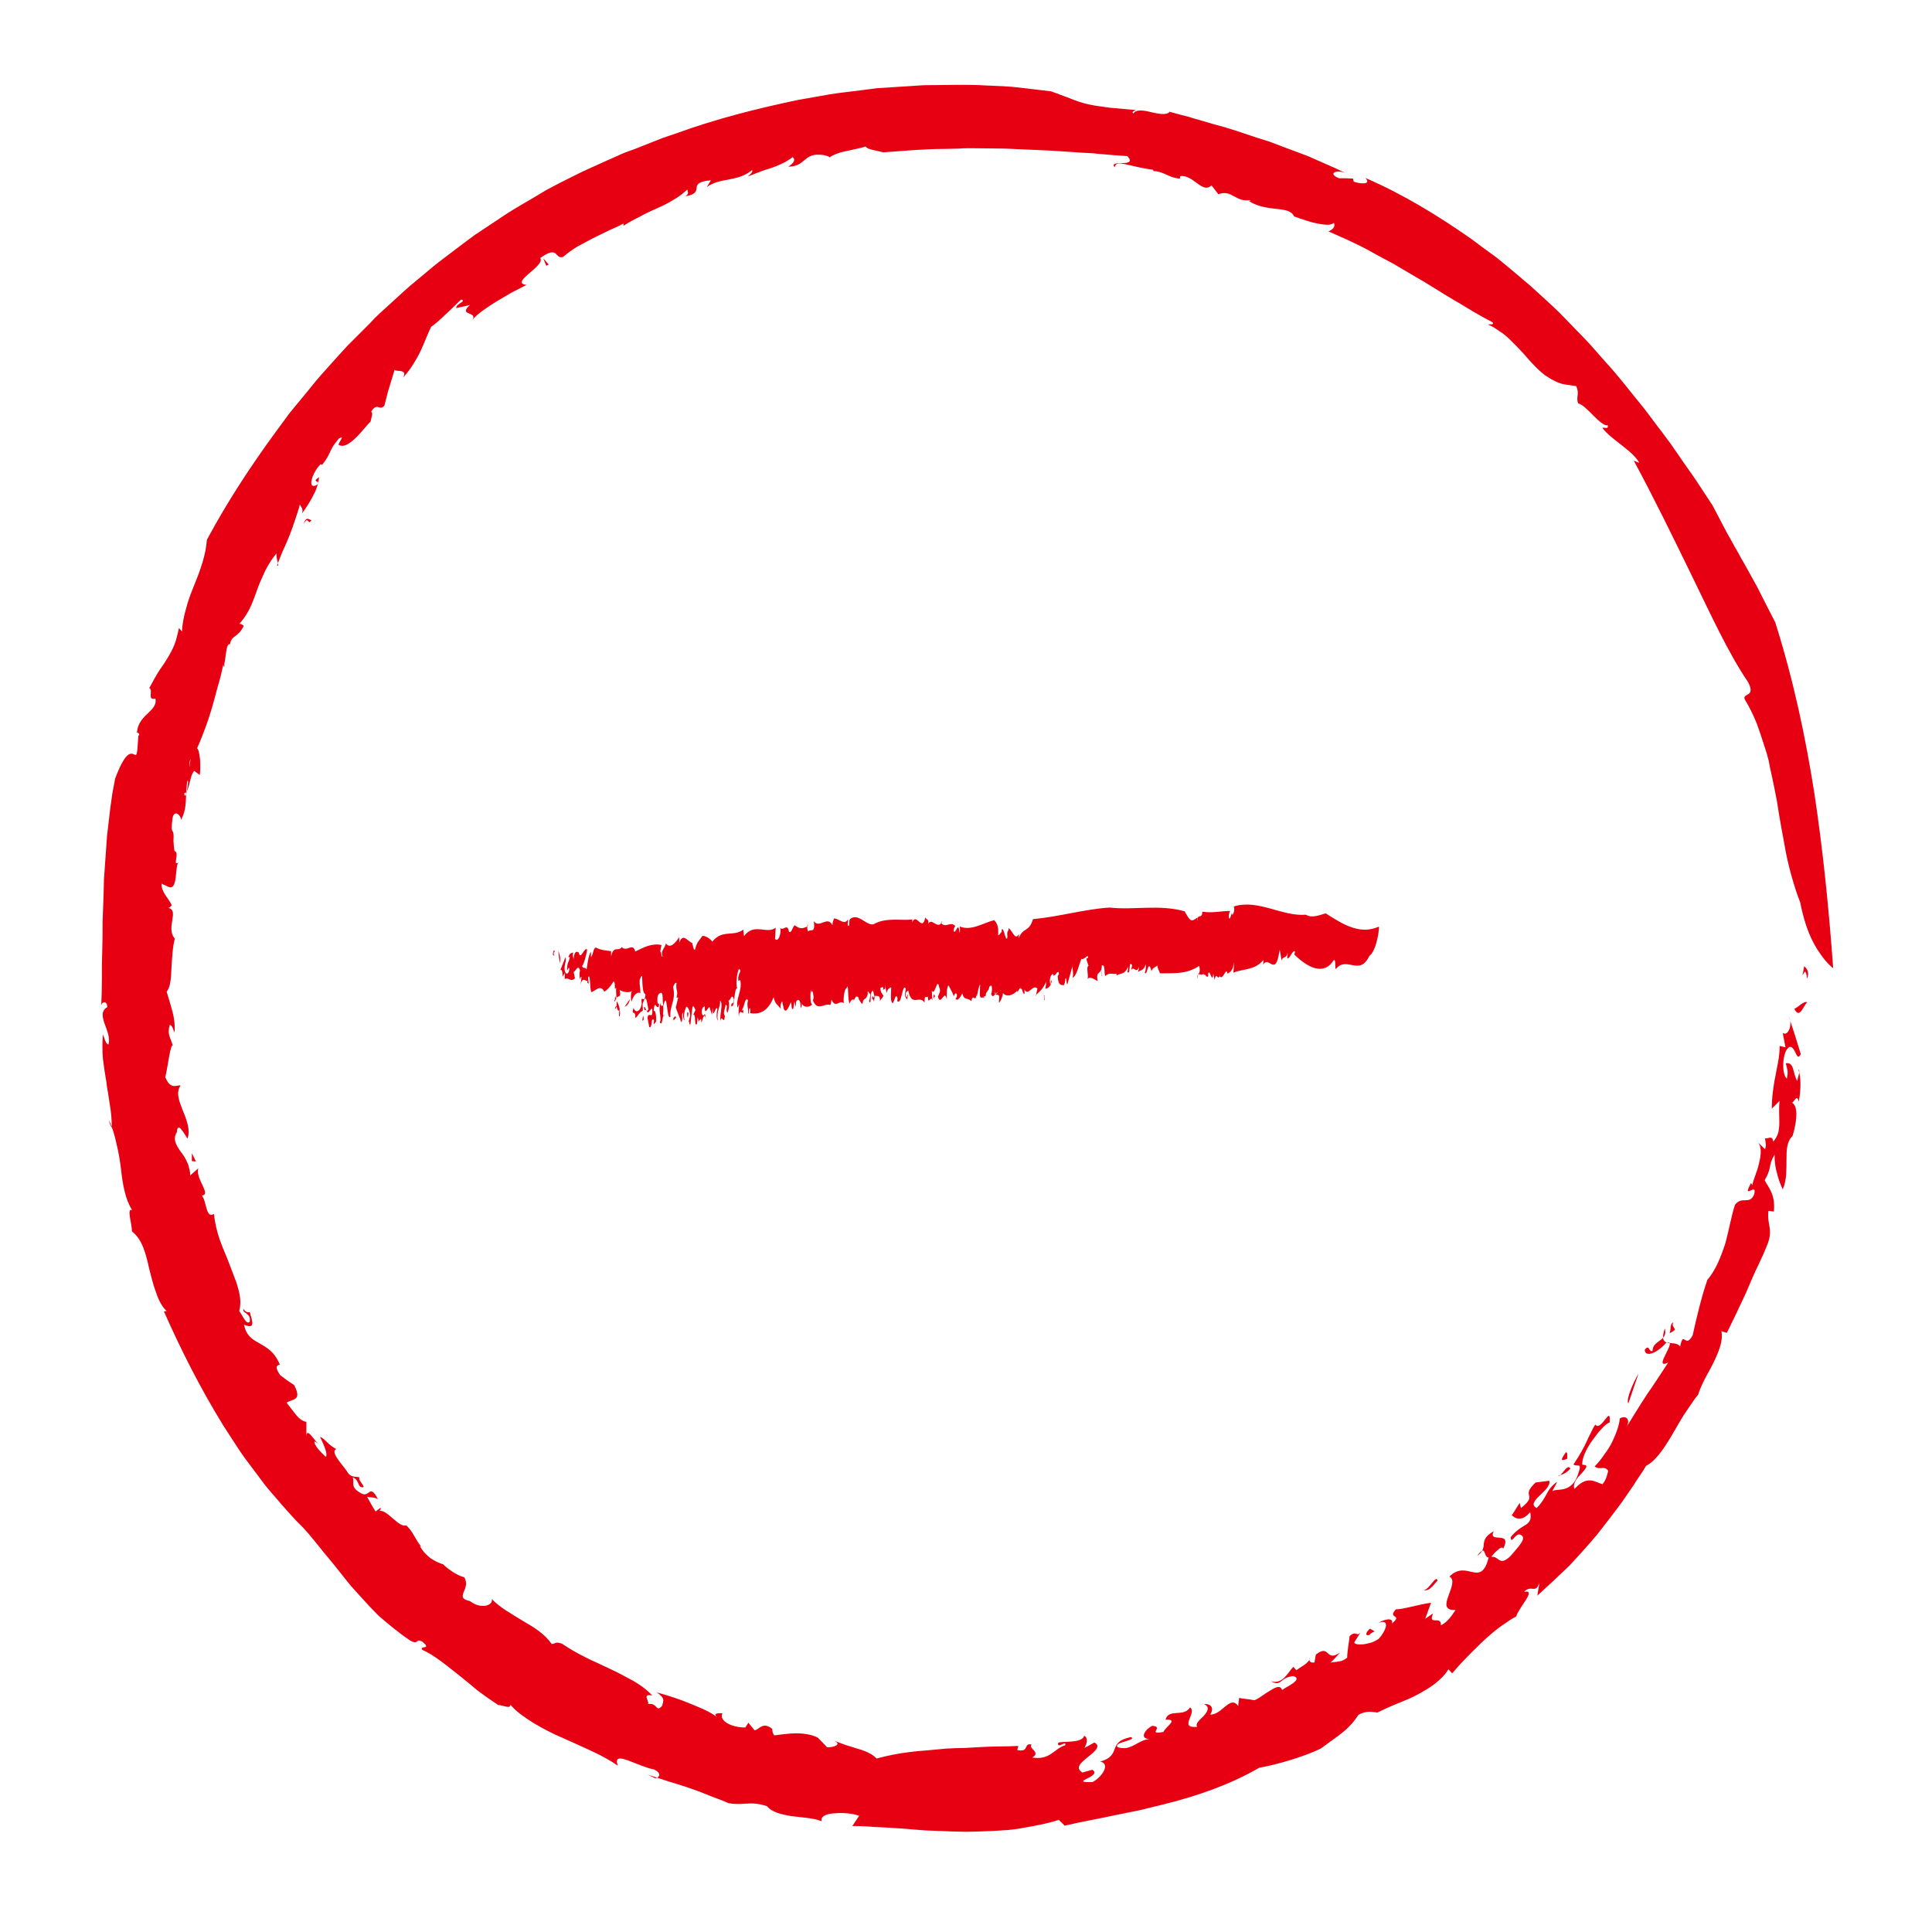 <?xml version="1.0" encoding="UTF-8"?>
<!-- Generator: Adobe Illustrator 28.3.0, SVG Export Plug-In . SVG Version: 6.00 Build 0)  -->
<svg xmlns="http://www.w3.org/2000/svg" xmlns:xlink="http://www.w3.org/1999/xlink" version="1.1" id="Logo_blanc" x="0px" y="0px" viewBox="0 0 566.9 566.9" style="enable-background:new 0 0 566.9 566.9;" xml:space="preserve">
<style type="text/css">
	.st0{fill:#E60012;}
</style>
<g>
	<g>
		<g>
			<g>
				<g>
					<path class="st0" d="M530.2,287.2c-0.4-5.7-2.1,3-0.8-3.7C530.3,284.3,531,285.4,530.2,287.2z"></path>
					<path class="st0" d="M528.2,264.7c-0.9-2.2-1.6-4.5-2.3-6.9c-0.7-2.4-1.3-4.8-1.8-7.3c-0.2-1.2-0.5-2.5-0.7-3.8       c-0.2-1.3-0.5-2.5-0.7-3.8c-0.5-2.6-0.9-5.2-1.3-7.8c-0.5-2.6-1-5.2-1.6-7.9c-0.3-1.3-0.6-2.6-0.8-3.9       c-0.3-1.3-0.7-2.6-1.1-3.8c-0.8-2.5-1.6-5-2.5-7.4c-1-2.4-2.1-4.7-3.4-6.8c-1-2.1,3.4-0.5,0.9-5.2       c-5.6-8.2-10.7-19.3-16.3-30.8c-5.6-11.5-11.5-23.6-17.2-34.1l1.6,0.6c-1.1-2-3.2-3.6-5.2-5.2c-1-0.8-2.1-1.6-3-2.4       c-1-0.8-1.9-1.7-2.6-2.6c0.5-0.4,1.7,0.6,1.6-0.8c-1.1,0.2-2.7-1.3-4.3-2.9c-1.6-1.6-3.2-3.3-4.4-3.5c-0.8-1.9,0.5-2.7-0.6-5.1       l-3.4-0.5c-1.1-0.2-2.1-0.6-3.1-1.1c-1-0.5-1.9-1.1-2.8-1.7c-1.8-1.4-3.4-3.1-5-4.9c-0.4-0.5-0.8-0.9-1.2-1.4       c-0.4-0.4-0.9-0.9-1.3-1.4c-0.9-0.9-1.8-1.8-2.7-2.7c-0.9-0.9-1.9-1.7-3-2.4c-0.5-0.4-1.1-0.7-1.6-1.1       c-0.6-0.3-1.2-0.6-1.8-0.9c0.7-0.1,1.8,0.2,1.4-0.6c-1.9-1-3.7-2-5.6-3.1c-1.9-1.1-3.7-2.3-5.7-3.4c-3.9-2.3-7.8-4.9-11.9-7.2       c-2-1.2-4.1-2.4-6.1-3.6c-2.1-1.1-4.2-2.2-6.3-3.4c-4.1-2.3-8.5-4.2-12.6-6c1-0.4,2.2-1.3,1.6-2.5c-0.9,0.8-2.7,0.6-4.8,0.2       c-2.1-0.4-4.6-1.3-6.9-2.1c-0.3-0.8-0.9-1.2-1.8-1.6c-0.9-0.3-2.1-0.5-3.4-0.6c-2.6-0.3-5.6-0.7-8-2.3l0.6-0.3       c-2.4,0.4-3.7-0.4-5-1.1c-1.3-0.7-2.5-1.4-4.6-0.6l-2-2.6c-1.4,1.3-2.7,0.5-4.2-0.6c-1.5-1.1-3.1-2.4-5-2.1l-0.1,0.7       c-3.3-0.2-4.6-2.1-7.7-2.2l-0.2-0.4c-7.1-0.9-10.9-3.2-11.2-0.7c-2.1-2.5,7,0.3,3.7-3.3c-3-0.2-6-0.4-8.9-0.7       c-1.5-0.2-3-0.2-4.5-0.3c-1.5-0.1-3-0.2-4.5-0.3l-4.5-0.3l-4.5-0.2c-3-0.1-6-0.3-9-0.4l-9-0.1l-2.2,0c-0.7,0-1.5,0-2.2,0.1       l-4.5,0.1c-6,0-11.9,0.6-17.8,1c-2.8-0.7-4.5-0.8-5.2-1.7c-1.2,0.4-3.4,0.8-5.5,1.3c-2.2,0.4-4.3,1.2-5.2,2       c0.8-0.2-1.7-1-3-0.9c-4.5-0.2-4.1,3.5-9,3.5c1.7-1.1,2.2-2,1.3-2.8c-1.8,1.4-4,2.4-6.3,3.2c-1.2,0.4-2.4,0.7-3.5,1.2       c-1.2,0.4-2.3,0.9-3.4,1.3c0.6-0.6,1.6-1.2,1.3-1.9c-4.4,3.6-9.4,2.1-13.3,5l1.2-2c-7.6,0.7-1.1,3.6-7.5,4.7       c1.3-0.9,0.6-1.3,0.6-2c-1.2,1.1-2.6,2.2-4.2,3.1c-1.6,1-3.3,1.8-5.1,2.6c-0.9,0.4-1.8,0.8-2.6,1.2c-0.9,0.4-1.7,0.9-2.5,1.3       c-1.6,0.8-3.1,1.6-4.4,2.5c0.2-0.3,0-0.7,0-0.7c-1.4,0.8-2.9,1.4-4.4,2.1c-1.5,0.7-3,1.5-4.5,2.2c-1.5,0.8-3,1.6-4.5,2.4       c-1.5,0.9-2.9,1.9-4.3,3.1c-2.6,0.7-1.1-3.6-6.7,0.3c1.7,2.3-9.2,7.3-4,7.9c-1.3,0.7-2.8,1.4-4.3,2.2c-1.5,0.9-3.1,1.8-4.6,2.7       c-3,1.9-5.7,3.7-6.9,5.3c1.4-2.5-4.4-1.1-0.8-4.3l-4,0.9c-0.3-1.3,3.3-2,1.4-2.5c-0.9,0.8-2.6,2.6-4.4,4.2       c-1.7,1.7-3.5,3.2-4.4,3.8c-1.1,2.2-1.9,4.6-3.1,7.1c-0.6,1.3-1.3,2.5-2.1,3.8c-0.8,1.3-1.8,2.6-3,4c1.7-3.2-3.7-1-2.3-3       l-1.7,5.6c-0.6,1.8-1,3.8-1.5,5.6c-1.5,1.8-2-1.2-3.9,1.8c0.7,0.4,0,1.8-0.2,3c-0.9,0.4-5.9,8-8.9,6.9c-1.6,0.1,2.1-3.4-0.4-2       c-0.7,0.9-1.2,1.5-1.6,2.1c-0.4,0.6-0.6,1.2-0.9,1.7c-0.5,1.1-1,2.2-2.4,3.9l-0.4-0.2c-1.1,1-2.2,2.9-2.6,4.4       c-0.4,1.5-0.1,2.5,1.5,1.7c1.3-1.6-1.9-0.5,0.6-2.3c0,0.7-0.2,1.4-0.4,2.3c-0.3,0.9-0.6,1.8-1.1,2.7c-0.9,1.9-2.2,3.9-3.5,5.7       c0.5-1.5-0.3-1.8-0.6-2.7c-0.4,1.6-0.9,3-1.4,4.5c-0.5,1.5-1,3-1.6,4.5c-0.6,1.5-1.2,2.9-1.9,4.4c-0.7,1.5-1.2,3-1.8,4.5       c1.1,0.8-1-3.4,0.2-3.9c-1.5,1.6-2.6,3.4-3.6,5.3c-0.9,1.9-1.8,3.9-2.5,5.9c-0.7,2-1.4,3.9-2.3,5.7c-0.9,1.7-2,3.3-3.3,4.6       c0.3-1.2,2,0.3,1.7,0.2c-1.8,3.6-3.6,2.6-4,5.3c-1.2-0.2-1.1,3.2-1.7,5.9c0.3,1.6-0.8,0.4,0-1.8c-0.1,1-0.4,2.6-0.9,4.7       c-0.3,1-0.5,2.1-0.9,3.3c-0.3,1.2-0.7,2.4-1,3.7c-0.7,2.6-1.5,5.3-2.4,7.8c-0.5,1.3-0.9,2.5-1.4,3.7c-0.5,1.2-0.9,2.3-1.4,3.3       c0.4,0,0.7,1.5,0.9,3.2c0.1,1.7,0.1,3.6-0.1,4.6l-1.6-1.2c-1.5,1.5-1.4,6.6-3,6.6c0.6,2.3,1.1-1.8,1.4-5.8c0.1-2,0.5-3.9,0.6-5       c0.2-1.1,0.3-1.2,0.3,0.3c-0.9,0.5-0.8,2.7-0.6,4.5c0.2,1.8,0.4,3.2-0.7,2.3c-0.8,4,0.2,8.1-2,11.6c0.5-1-1.9-3.7-2.4-0.5       c-0.7,5.8,0.6,1.8,0.3,6.5l0.1,1.5l0.2,1.5c1.7,0.4-0.9,5,1.4,3.2c-1.5,0.5-0.2,8.3-3,7.4l-2.2-1c-0.1,2.5,2.1,4.3,3,6.3       c-0.2,0.3-0.8,0.9-1.1,0.8c3.5,0.6-0.8,5.9,2,9c-0.7,2.6-0.8,5.8-1,8.8c-0.1,2.9-0.3,5.5-1.4,6.8c0.6,2,1.2,3.9,1.7,5.8       c0.5,1.9,0.8,4,0.6,6.2c-0.4-0.9-0.6-2.1-1.4-2.3c-0.8,2.9,0.2,3.6,0.9,6.1c-0.7-0.5-1.4,5.9-2.2,9.3c1.6,3.8,3.3,2.2,4.5,2.4       c-1.5,2.1-0.4,4.7,0.7,7.5c0.6,1.4,1.1,2.8,1.4,4.1c0.3,1.4,0.4,2.7-0.1,4c-0.4-0.6-1.1-1.9-1.8-2.7c-0.6-0.8-1.2-0.9-1.3,0.8       c-1.3,2.1-0.2,3.8,1.1,5.7c0.7,0.9,1.4,1.9,1.9,3.1c0.3,0.6,0.5,1.2,0.6,1.8c0.2,0.6,0.3,1.3,0.3,2.1l2.4-2.1c-1,3,4,7.8,1,8       c1.5,1.6,1.1,6.9,3.6,5.4c0.2,2.4,0.8,5,1.7,7.6c0.9,2.6,2.1,5.1,3,7.6c0.5,1.2,0.9,2.5,1.4,3.7c0.5,1.2,0.8,2.3,1.1,3.4       c0.6,2.2,0.7,4.3,0.2,6.2c0.9,1.1,2.1,4.3,3.1,3.1c0.2-1.4-0.4-1.9-1-2.4c-0.6-0.4-1.1-0.6-0.8-1.3c0.6,1.1,1.4,1,1.8,0.9       c0.8,2.9,1.7,5.1-1.7,3.7c0.7,3.4,2.6,4.4,4.6,5.5c2,1.2,4.3,2.3,5.9,6.2c-1.2,0.3-1.3,1,0.1,3.1c0.7,0.5,1.3,1,2,1.5l2.1,1.4       c2.5,4.8-0.6,4-2.2,5.2c0.9,1.1,1.9,2.5,2.8,3.6c0.9,1.1,2,1.9,3,2l0,4.4c0-3.2,2.4,1.3,3.6,2.1l-1.2-0.8       c-0.2,0.5,0.3,1.3,1,2.2c0.7,0.9,1.7,1.8,2.3,2.4c0.4-0.5,0.1-1.6-0.3-2.7c-0.4-1.1-1-2.3-1.4-3.2c0.8,0.3,1.5,1,2.2,1.7       c0.7,0.7,1.6,1.4,2.6,1.9c-2,0.7,1.8,4.6,3.1,6.5c0.6,1.2,1.5,1.5,2.2,1.6c0.7,0.1,1.3,0,1.5,0.3c-0.7,0.7,2.7,3.4,0.3,2.7       c-0.8-0.5-0.6-2.2-2.3-2.8c0.6,1.8-0.9,2.8,2.5,4.7c2.5,1.4,2.4-3.1,4.9,1.7c-1.2-0.7-2-0.4-3.2-0.7c0.8,1.4,1.6,2.9,2.5,4.3       l1.5-1.1c0.1,0.8-0.3,0.6-0.3,0.9c2.4-0.2,5.6,5,7.8,4.3c1.9,1.6,2.8,4.4,4.4,6.2l-0.4-0.2c0.7,1.4,1.8,2.6,3.1,3.6       c1.3,0.9,2.8,1.6,4.1,1.9L130,459c1.1,1.1,4,3.3,6.2,3.8c2.2,3.5-3.2,6,1.7,7c3.2,2.5,6.9,1.3,6.4-0.6c2.5,2.6,5.9,4.4,9.1,6.4       c3.3,1.9,6.4,3.8,8.5,6.8c1.2-0.1,0.9-0.8,3-0.1c2.2,1.5,4.5,2.8,6.9,4c1.2,0.6,2.4,1.2,3.6,1.7c1.2,0.6,2.4,1.1,3.6,1.7       c2.4,1.1,4.6,2.3,6.8,3.5c2.1,1.2,4,2.6,5.6,4.3c-3.1-0.6-0.9,1.5-1.2,2.5c2.9-0.4,2.2,2.7,4.1,0.5c0.4-1.6,0.9-2.2-1.6-3.9       c3,0.8,6.8,2,10.1,3.4c1.6,0.7,3.2,1.3,4.6,2c1.3,0.7,2.4,1.3,3.1,2c-1.4-1.3,0-1.3,1.5-1.3c-0.6,1.1,0.1,2.2,1.5,3       c1.4,0.8,3.4,1.2,5.2,1.2l0.9-1.4l1.8,2.2c1.4-0.1,2.3-2.7,5.2-0.4c0,0.6,0.1,1.3,0.6,1.9c1.9-0.2,4.2-0.6,6.5-0.6       c1.1,0,2.2,0.1,3.3,0.3c1.1,0.2,2.1,0.5,3,1l2.7,2.8c1.7,0.1,4.7-0.8,1.9-2c1.6,0.6,3,1.2,4.4,1.6c1.3,0.4,2.5,0.8,3.6,1.1       c2.1,0.7,3.6,1.5,4.6,2.6c3-0.8,6.3-1.5,9.7-1.9c1.7-0.2,3.5-0.4,5.2-0.5c1.8-0.2,3.6-0.3,5.4-0.5c1.8-0.1,3.6-0.2,5.5-0.2       c1.8-0.1,3.6-0.2,5.4-0.3c3.6-0.2,7.1-0.1,10.4-0.3l-0.3,1.2c3.7,0.8,1.7-2.2,4.2-1.6c-1.1,1.2,2.9,2.2,0.2,3.8       c5.3,0.9,6.4-2.7,9.7-3.6c0.3-1.6-2.5,1.3-2.1-0.7c0.5-0.6,7.2,0.3,7.6-2.1c1.4,0.7,0.7,2.6,0.1,3.6c1-0.5,2-1.1,2.9-1.6       c2.1,1,0.2,2.6-1.8,4.2c-2,1.6-4,3.2-1.7,4.6c1-0.3,1.9-0.5,2.9-0.8c1.6,0.9-0.2,2-1.6,2.6c-1.3,0.7-2.1,1.1,1.7,1       c3.1-1.7,5.2-5.5,2.2-6c3.3-0.9,3.8-2.4,4.3-3.8c0.3-0.7,0.6-1.4,1.3-2c0.7-0.6,1.7-1,3.4-1.4c1.1,0.4-0.3,0.9-1.7,1.3       c-1.4,0.4-2.9,0.9-2.1,1.7c0.9,0.3,1.8,0.3,2.6,0.2c0.8-0.2,1.6-0.5,2.3-0.9c1.5-0.8,2.9-1.7,4.5-1.7c-3.4-0.1-1.2-3,0.7-3.9       c3.7,0.3-1.8,2.7,3.3,1.8c0.5-1.5,4.7-3.8,0.6-3.6c0.9-3.4,5.3-0.6,7.2-3.6c2.2,1.6-3.6,6.2,2.1,5.7c-0.7-0.9,0.7-2,1.9-3.2       c1.1-1.3,2-2.5,0.1-3.5c2.2-0.1,3,1.3,1.8,3.1c3.4,0.2,5.9-5.9,8.2-2.5l0.3-2.4c1.1,0.3,2.6,0.3,4.5,0.7c1.3-0.5,3.1-2,4.7-2.9       c1.6-1,2.9-1.6,3.4-0.1c0.7-0.7,6.5-3.1,3.3-4.1c-4.1,0.4-3.4,3.3-6.6,1.5c3.5,1.1,5-2.6,6.6-4.2l0.9,1c1-0.9,3.9-2.1,4-3.7       c-0.6,1.1,0.3,1.6,1.3,1.4l0.4-2.3c4.3-3.3,2.7,2.4,7.1-0.6c-0.9,1.1-1.9,2.1-2.9,3.1c0.3-0.3,1.1-0.3,2-0.4       c0.5-0.1,1-0.1,1.5-0.3c0.5-0.2,1-0.5,1.5-0.9c0-2,0.6-4.7,0.7-6.3c2.2-2.1,2.1,1,3.7-1.9l-2.3,3.7c-0.1,0.4,0.8,0.7,2.2,0.6       c0.7,0,1.5-0.2,2.3-0.4c0.9-0.2,1.7-0.6,2.6-1.2c1.9-1.9,3.8-6.1,0-4.7c1.6-1.1,4.6-1.7,3.9,0.2c3.5-2.9-1.5-1.2,1.2-4.2       c2,0.1,6.9-1.5,10.3-1.9l-1.7,4.7l2.3-1.6c-1.6,3.9,2.5,0.4,2.3,3.5c1.8-0.8,3.2-2.8,4.3-4.5c-3.4,0.2-2.9-1.9-2.1-4.1       c0.8-2.3,2-4.8,0.3-5.7c2.6-2.6,4.9-1.7,6.8-1.3c1.9,0.4,3.6,0.3,4.7-4.3c-1.6,0.1-0.6-4.3-3.4-0.4c1.9-1.4,1.9-2.5,2-3.7       c0.1-0.6,0.2-1.1,0.6-1.7c0.4-0.6,1.1-1.2,2.3-1.9c-0.9,1.9,0.4,1.8,1.7,1.9c1.3,0.1,2.5,0.4,1.1,3.2c-0.3-0.6-1-0.2-1.7,0.5       c-0.8,0.6-1.5,1.5-1.8,1.9c1.2-0.1,1.7,0.6,2.4,1c0.7,0.4,1.6,0.4,3.3-1.3c1.9-2.3,4.8-5.1,3.1-6c-1.5-1.4-3.1,3.2-3.1,0.5       c1.8-2.2,3.5-3,4.6-3.7c1-0.8,1.5-1.5,1.1-3.6c-1.2,1.4-2.2,1.9-3.2,1.9c-1,0-1.7-0.5-2.2-1c0.8-1.1,1.5-2.4,2.3-3.6l0.4,1.5       c5.3-4.2-0.4-3.1,4.3-7.5l4-0.5c0.8,2.8-7.2,6.2-3.7,8c1.5-1.5,2.2-2.8,2.9-4.1c0.7-1.3,1.4-2.4,3.1-3.6       c-0.3,0.9-1.1,1.9-1.4,2.8c1.1-1.1,5.8,1,7.7-5.5c1.1-3.2-0.5-1.5-1.5-2.4c1.9-2.8,3-4.9,3.8-6.6c0.4-0.9,0.8-1.7,1.2-2.5       c0.4-0.8,0.8-1.7,1.4-2.6c1.7,2.3,4.7-6.2,4.2-0.6c-0.7,0.2-1.5,0.9-2.4,1.9c-0.9,0.9-1.8,2.2-2.7,3.4       c-1.8,2.5-3.1,5.4-2.9,7.1c2,0,1.1,1-0.1,2.4c-1.3,1.3-2.9,3.1-2.2,4.7c1.9-2.1,3.4-2.6,4.7-2.5c1.3,0.1,2.4,0.8,3.5,1.1       c1.1-1.2,1.4-2.9,1.7-3.9c-1.1-1.7-2.4-0.1-4-1.3c1.1-1.1,2.1-2.4,2.9-3.6c0.9-1.2,1.7-2.4,2.3-3.7c1.2-2.5,2-4.8,2.2-6.8       c2-1.1,3.2,0.5,1.9,2.6c2-3.2,4-6.5,6.1-9.7c2.2-3.1,4.2-6.3,6.2-9.3c-5,2.4,3.3-7.2-0.6-5.8c-2.5,2.9-6.1,4.5-6.3,2.1       c1.3-1.9,1.2,0.8,2.3,0.3c0-1.7,1.2-2.3,2.2-3.1c1-0.7,1.9-1.6,1.4-3.5c-2.1,6.4,2.8,3,4.5,5.3c1-5.1,1.5,1,3.7-3.4       c1.1-5,2.5-11,4.3-16.2c2.4-2.7,4-6.8,5.3-10.8c1.1-4.1,1.8-8.3,2.8-11.2c2.1-2.7,4.2,0.2,5.6-3c1.1-4-3.8,2.1-0.9-3.4l0.4,0.7       c0-0.5,0.3-1.4,0.7-2.5c0.4-1.1,0.9-2.4,1.2-3.8c0.7-2.7,1-5.5-0.8-6.8l2.6,2.5c0.5-1.1,0.1-2.2,0-3.2c1,0.2,2.2-1,2.4,1       c0.7-0.8,1.2-1.7,1.5-2.7c0.2-1,0.3-2,0.3-3c0-2.1-0.2-4.2,0.1-6.3l-2.3,2.3c0-1.8,0.1-3.4,0.3-4.9c0.2-1.5,0.4-3,0.7-4.4       c0.5-2.9,1.3-5.7,1.3-9.1l1.7,0.4l-0.8-4.2c1.6,1.1,3-2.5,1.8-4.8c1.2,3.6,2.4,7.3,3.5,11c-0.7,1.4-1.1,0.6-1.6-0.5       c-0.5-1-1.2-2.2-2.1-1.3c-1.7,1.4-2,7.7-0.4,9c0.5-2.4,0.1-2.6-0.3-4.5c2.6-0.5,2,3.2,3.4,5.2c0.1-1.3,1-3,0.3-3.4       c0.4,1.3,0.6,2.7,0.6,4.2c0,1.5-0.1,3.2-0.5,5.3c-0.5-3-1.8,1.3-2.3,0.1c2.1,0.7,2,4.8,0.5,9.9c-1.7,1.6-1.8,4-1.8,6.9       c0,1.4,0,2.9-0.1,4.4c-0.1,1.5-0.4,3-1,4.4c-0.7-1.5-1.3-3.1-1.7-4.8c-0.5-1.7-0.7-3.5-0.7-5.4c-1,1.7-1.2,2.7-1.4,3.8       c-0.2,1-0.5,2-1.5,3.7c1.1,2.2,3.2,4.1,2.7,9.2l-1.6-0.2c-0.5,4.5,1.7,5.3-0.6,10.6c-0.5,1.1-0.9,2.3-1.5,3.4       c-0.5,1.1-1,2.3-1.6,3.4c-1,2.3-2,4.5-2.9,6.7c-2,4.3-3.9,8.3-5.6,11.7l-1.6-0.5c0.6,2.6-0.7,5.9-2.3,9.2       c-0.8,1.7-1.8,3.3-2.6,4.9c-0.8,1.6-1.5,3.1-1.9,4.5c-0.8,0.9-1.5,2-2.2,3c-0.7,1-1.4,2.1-2.1,3.1c-1.3,2.1-2.5,4.3-3.7,6.3       c-2.4,4-4.8,7.3-7.3,8.5c-0.5,0.9-1.1,1.8-1.7,2.7c-0.6,0.9-1.2,1.7-1.7,2.6c-1.2,1.7-2.3,3.4-3.5,5.1       c-2.4,3.3-4.9,6.5-7.4,9.7c-2.6,3.1-5.3,6.1-8.2,9.2c-3,2.9-6.1,5.8-9.4,8.8c0.2-1.2,0.4-2.5,0.6-3.8c-1.1,3.5-2.4,0.4-4.5,2.7       c3.9-0.9-1.6,4.6-2.3,7.2c-0.9,0.5-1.8,1-2.6,1.6c-0.9,0.6-1.8,1.2-2.6,1.8c-1.7,1.3-3.4,2.8-5,4.3c-1.6,1.6-3.2,3.1-4.6,4.6       c-1.5,1.5-2.8,3-4,4.4l-1.1-1.2c-1,1.7-2.4,3-3.9,4.2c-1.5,1.2-3.3,2.2-5.1,3.2c-1.8,1-3.8,1.8-5.8,2.6c-2,0.8-4,1.7-6,2.7       c-1.2-0.1-3.3-0.7-5.6,0.7c-3,4.5-5.3,5.6-11.1,9.9c-4.7,2.3-12.8,4.7-18,5.6c-8.5,4.9-17.9,8.2-27.5,10.6       c-2.4,0.6-4.8,1.2-7.3,1.8c-2.5,0.5-4.9,1-7.4,1.5c-4.9,1.1-9.9,1.9-14.9,3.1l-1.7-1.7c-2.4,0.8-4.9,1.3-7.4,1.8       c-1.3,0.2-2.6,0.5-3.9,0.7c-1.3,0.2-2.6,0.4-3.9,0.5c-2.6,0.2-5.3,0.3-8,0.4c-1.3,0-2.7,0.1-4,0.1c-1.3,0-2.7-0.1-4-0.1       c-2.7-0.1-5.3-0.2-7.9-0.3c-2.6-0.2-5.1-0.4-7.6-0.6c-2.5-0.2-4.9-0.3-7.2-0.4c-2.3-0.2-4.5-0.3-6.7-0.3l2-3       c-2.5-0.9-5.5-0.9-7.7-0.7c-2.2,0.2-3.7,1-3.3,2.3c-2.5-1-5.9-1.1-8.9-1.5c-3-0.5-5.8-1.2-7.1-2.9c-5.1-1.7-6.8-0.1-11.3-0.9       c-2.5-1.1-4.7-1.8-6.6-2.6c-1.9-0.8-3.6-1.4-5.4-2c-1.7-0.6-3.4-1.1-5.4-1.7c-1.9-0.6-4-1.3-6.4-2.1l2.3,1.1       c1.3-0.3,1.9-1.5-0.4-2.6c-1.9-0.3-5.1-1.7-7.5-2.6c-2.4-0.9-4.1-1.1-3.1,1.5c-2.3-1.6-4.9-3-7.7-4.3c-2.8-1.3-5.7-2.6-8.6-3.9       c-2.9-1.2-5.7-2.7-8.4-4.3c-1.3-0.8-2.5-1.6-3.7-2.5c-0.6-0.4-1.1-0.9-1.7-1.4c-0.5-0.5-1-1-1.5-1.5c0.2,1.4-2.2,0.1-3.5,0.1       c-2-1.3-4-2.7-6-4.2c-1.9-1.6-3.7-3.1-5.6-4.6c-3.7-2.9-7.1-5.8-10.7-7.4c-0.9-1.4,3,0.1,0-2.4c-2.1-1.1-0.9,1.1-3.5-0.3       c-3.3-2.2-6.3-4.7-9.3-7.3c-2.8-2.8-5.4-5.7-8-8.6c-2.5-3-4.8-6.1-7.2-8.9c-1.2-1.4-2.3-2.9-3.5-4.3c-1.1-1.4-2.3-2.8-3.5-4.1       c-2.3-2.2-4.4-4.6-6.5-7c-1-1.2-2.1-2.4-3.1-3.6c-1.1-1.2-2-2.5-3-3.8c-1.9-2.6-3.9-5.1-5.7-7.7c-1.8-2.7-3.5-5.4-5.2-8       c-6.7-10.9-12.4-22.2-17.3-33.3l0.8-0.1c-1.6-1.5-2.5-3.6-3.2-5.7c-0.8-2.1-1.3-4.4-1.9-6.6c-1-4.5-2-8.7-5.1-11.1       c0.1-2-1.7-7.1,0.1-6.2c-1.9-2.8-2.8-7.3-3.3-12.1c-0.3-2.4-0.7-4.9-1.3-7.3c-0.5-2.4-1.2-4.8-2.2-7c0.1,0.9,0.3,1.3,0.8,2.2       c0-2.4-0.2-4.7-0.6-6.9c-0.2-1.1-0.3-2.2-0.5-3.3c-0.2-1.1-0.4-2.2-0.5-3.3c-0.4-2.2-0.7-4.4-1-6.7c-0.2-2.3-0.2-4.7,0-7.2       c0.4,1,0.8,2.8,1.6,3c0.6-2-0.4-4.1-1.1-6.1c-0.7-2-1.1-3.8,0.8-4.9c-0.1-2.2-1.9-1.5-1.8-0.1c0.1-2.7,0.2-5.4,0.2-8.2       c0-1.4,0-2.7,0-4.1c0-1.4,0.1-2.8,0.1-4.1c0.1-2.8,0.1-5.6,0.1-8.4c0.1-2.8,0.2-5.6,0.3-8.4l0.1-4.2l0.3-4.2l0.6-8.5       c0.3-2.8,0.7-5.7,1-8.5l0.6-4.2c0.3-1.4,0.5-2.8,0.8-4.2c2.9-7.7,4.5-7.5,5.4-7.1c0.9,0.4,1,1.1,1.4-5.4c1-0.8-1.2-1.1-0.4-1.1       c0.2-2.5,1.7-4.1,3.1-5.4c1.4-1.4,2.7-2.5,2.3-4.4c-2.6,0.6-0.5-2.5-1.8-3.1c1.2-2.2,2.1-3.9,3.1-5.4c1-1.4,1.8-2.6,2.5-3.8       c0.7-1.2,1.3-2.3,1.8-3.6c0.5-1.3,0.9-2.9,1.3-4.8l0.9,1c0.1-2.4,0.6-4.7,1.3-7.1c0.3-1.2,0.7-2.3,1.1-3.5       c0.4-1.1,0.9-2.2,1.3-3.3c1.8-4.4,3.3-8.7,3.6-13c6-11.2,12.9-21.7,20.3-31.8l2.8-3.8c0.9-1.3,1.9-2.5,2.9-3.7       c2-2.4,4-4.8,5.9-7.2c2-2.4,4.1-4.6,6.2-7c1-1.1,2.1-2.3,3.1-3.4l3.3-3.3l3.3-3.3l1.6-1.7c0.6-0.5,1.1-1.1,1.7-1.6l6.9-6.3       c2.3-2.1,4.8-4,7.1-6c1.2-1,2.4-2,3.6-2.9l3.7-2.8l3.7-2.8l1.9-1.4c0.6-0.5,1.3-0.9,1.9-1.3l7.8-5.2c2.6-1.7,5.3-3.2,8-4.8       c1.3-0.8,2.7-1.6,4-2.4l4.2-2.2l4.2-2.1c1.4-0.7,2.8-1.4,4.2-2c2.8-1.3,5.6-2.5,8.5-3.8c1.4-0.7,2.8-1.2,4.3-1.7l4.3-1.7       l4.3-1.7c1.4-0.5,2.9-1,4.4-1.5c11.6-4.2,23.5-7.2,35.5-9.7c3-0.5,6.1-1.1,9.1-1.6c3-0.5,6.1-0.8,9.2-1.2l4.6-0.6l4.6-0.3       c3.1-0.2,6.2-0.4,9.3-0.6c6.2,0,12.4-0.3,18.6,0.1l4.7,0.2c1.6,0.1,3.1,0.2,4.7,0.4c3.1,0.4,6.2,0.7,9.3,1.1       c0.7,0.3,1.4,0.5,2,0.7c0.6,0.3,1.2,0.5,1.8,0.7c1.1,0.4,2.1,0.8,3.1,1.2c1.9,0.7,3.4,1.1,5,1.4c0.8,0.2,1.6,0.3,2.5,0.4       c0.9,0.1,1.8,0.3,2.8,0.4c2,0.2,4.5,0.4,7.7,0.7c-0.6,0.4-1.4,0.4-0.7,1c0.6-1.2,2.8-1,5.1-0.4c2.3,0.5,4.6,1,5.5-0.1       c1.1,0.3,2.2,0.6,3.3,0.9c1.1,0.3,2.2,0.5,3.3,0.9c2.2,0.6,4.4,1.3,6.5,1.9c4.4,1.1,8.6,2.6,12.8,4l3.2,1       c1.1,0.4,2.1,0.8,3.2,1.2c2.1,0.8,4.2,1.6,6.4,2.4c1.1,0.4,2.2,0.8,3.2,1.3c1.1,0.5,2.1,0.9,3.2,1.4c2.1,0.9,4.3,1.9,6.4,2.9       c-2.9-1-5.1,0.3-1.8,1.6c1.4,0,2.7,0,4.1,0.1l0.2,0.9c2.3,0.8,5.3,0.8,3.4-1.1c11.1,4.8,21.4,11.1,31.1,17.9       c2.4,1.8,4.8,3.6,7.2,5.3c2.3,1.8,4.6,3.8,6.9,5.7c1.1,1,2.3,1.9,3.4,2.9l3.3,3c2.2,2,4.4,4,6.4,6.1l6.2,6.4l1.5,1.6l1.5,1.7       l2.9,3.3c4,4.3,7.5,9,11.3,13.6c1.8,2.3,3.5,4.7,5.3,7l2.6,3.5l2.5,3.6c1.6,2.4,3.4,4.8,5,7.2l4.8,7.3c1.3,2.4,2.7,5.2,4.2,8       c0.8,1.4,1.6,2.8,2.4,4.3c0.9,1.4,1.6,3,2.5,4.4c0.8,1.5,1.7,3,2.5,4.5c0.8,1.5,1.7,3,2.4,4.5c1.5,3,3,5.9,4.4,8.6       c5.4,17.1,8.9,33.7,11.5,50.3c2.5,16.6,4.2,33.3,5.5,51.2c0,0-1.7-1.2-3.7-4.1C531.6,276.4,529.6,271.8,528.2,264.7z"></path>
					<path class="st0" d="M530.3,294.1c-0.7,0.6-1.2,1.9-1.8,2.6c-0.6,0.7-1.2,0.9-2-0.7C527.7,295.6,529.2,293.6,530.3,294.1z"></path>
					<path class="st0" d="M491.4,390c0.3,0.3-1.1,1-1.5,1.2c0.5-1.2,0-2.7,1.1-3.2C490.5,389.1,491.1,389.2,491.4,390z"></path>
					<path class="st0" d="M477.8,411.8c-0.8-1,1.4-6.1,3-8.8L477.8,411.8z"></path>
					<path class="st0" d="M459.9,428c-1,0.5-1.6,0.5-1.6,0.2c0-0.3,0.4-1,1.2-2.1C460.1,426.3,459.8,427.2,459.9,428z"></path>
					<path class="st0" d="M460.8,430.9c-1.3,1.5-2.4,1.8-3.6,2.1C458.1,433.6,459.8,429.2,460.8,430.9z"></path>
					<path class="st0" d="M421.8,463.8c-0.4,0.4-1,1.2-1.7,1.9c-0.7,0.7-1.5,1.1-2.4,0.9C419.3,466.6,421.5,461.8,421.8,463.8z"></path>
					<path class="st0" d="M403.4,478.7c-0.7,0.3-1,0.4-1.7,1.1c-1.5,0.2-0.6-1.2,0.3-1.9L403.4,478.7z"></path>
					<polygon class="st0" points="56.3,338.4 57.5,340.8 56.3,340.7      "></polygon>
					<path class="st0" d="M89.1,153.7c0.8-2.6,1.9-0.9,2.3-1.1C90.2,154.5,90.7,151,89.1,153.7z"></path>
					<polygon class="st0" points="161,77.6 160.3,78 159.4,75.8      "></polygon>
				</g>
			</g>
		</g>
		<g>
			<g>
				<g>
					<path class="st0" d="M162.8,279.2c-0.9,0.5,0.5,2-0.6,0.9C162.4,279.1,162.5,278.4,162.8,279.2z"></path>
					<path class="st0" d="M401.8,280.5c-2.9,6.1-6.6-0.1-9.8,3.8c-0.4,0.3,0.1-3.3-0.7-2.5c-3,4.7-7.8,1.9-11.5-1.7l0.2-0.9       c-0.7-0.7-1.6,2.4-2.3,2c0-0.6,0.2-0.9,0.1-1.7c-0.2,1.9-1.4,0.9-1.7,2.3c-0.3-0.7-0.3-2.2-0.6-3.1l-0.4,2.1       c-1.2,5.1-2.9-0.4-4.5,2.3c0.1-0.5,0.2-0.9,0.1-1.4c-2.6,3.1-5.9,2.5-8.8,3.7c0.1-0.8,0.2-2.1,0.1-3c-0.1,2.3-1,2.8-1.8,3.3       c-0.4-2.3-1.3,2.1-2.3,0.8l0.1-0.5c-0.7,2.4-1-1.4-1.6,1.5l-0.4-1.8c-0.3,3.3-1-1.7-1.5,0l0,0.7c-0.5,0.8-0.8-0.9-1.3-0.3       l0-0.4c-1.1,0.9-1.8-1-1.8,1.6c-0.4-2.1,1.1-0.9,0.5-3.9c-3.8,2.6-7.7,2.1-11.5,2.2c-0.4-1-0.7-1.3-0.8-2.3       c-0.4,0.5-1.4,0.5-1.8,1.8c0.1-0.1-0.2-1.3-0.4-1.4c-0.7-1-0.8,2.8-1.5,1.7c0.3-0.7,0.4-1.5,0.3-2.5c-0.6,2-1.5,1.7-2.3,2.3       c0.1-0.4,0.3-0.7,0.3-1.5c-0.8,2.3-1.5-0.5-2.3,1l0.3-1.5c-1.2-1.8-0.3,3.1-1.4,2c0.2-0.5,0.2-1,0.2-1.6       c-1,2.7-2.5,1.8-3.4,2.7c0.1-0.2,0-0.6,0-0.6c-1,0.3-2.1-0.5-3.3,0.7c-0.4-0.7,0.1-3.6-1-3.1c0,3-1.9,1.2-1.2,4.6       c-0.9-0.5-2.4-1.6-3-0.6c0.4-1.1-0.5-3.6,0.3-3.9l-0.6-1.8c0.1-1.2,0.6,0.4,0.4-1.1c-0.4,0.1-1.5,1.3-1.9,0.8       c-0.7,1.8-1.4,5.2-2.6,5.6c0.5-1.2-0.3-3.3,0.1-3.8l-1.6,5.7c-0.4,0.1-0.1-2.3-0.6-1.6c0,0.8-0.2,1.3-0.4,1.9       c-0.1-0.3-1.6,0.7-1.8-2.2c-0.2-1.1,0.6-0.6,0.2-1.7c-0.7,0-0.7,1-1.5,1.1l0-0.4c-0.5-0.4-1.4,1.2-0.9,2.9       c0.3,0.1-0.1-1.8,0.4-0.9c-0.3,1.7-1.2,2.2-1.9,2.2c0.2-0.5,0.2-1.2,0.3-2.1c-1,2.3-2,3-3.1,4c0,1.4,0.4-2.5,0.6-1.8       c-1.4-1.9-2.9,2.7-4-0.1c0.2-0.2,0.1,2,0.1,1.6c-0.7-0.2-0.6-2.2-1.1-1.4c0-1.2-0.5,0.4-1,0.7c-0.2,0.9-0.1-0.6,0.3-0.7       c-0.6,1-3.1,2.8-4.5,1.1c0,0.8-0.9,2.9-1.2,2.8l0.1-1.8c-0.3-1.1-1.1,0.2-1.2-1.4c-0.7,2.2,2.7-1.9,1.8-0.2       c-0.2-1.5-1.3,2.9-1.1,0.4c-0.7,0.1-1.3,2.1-1.9,0.4c0.2,0.3,0.5-2.5,0-2.4c-0.9,0.3-0.3,0.9-1,1.5l-0.5,0.8       c0,1.8-0.8-0.2-0.5,1.7c-0.1-1.5-1.4,0.9-1.3-2l0.1-2.3c-0.4,0.2-0.7,2.5-1,3.5c-0.1-0.2-0.2-0.7-0.1-1.1       c-0.1,3.6-1-0.3-1.5,2.5c-0.9-1.2-2.2-0.1-2.6-2.3c-0.7,1.1-1.3,2.4-2,1.6c0.1-0.3,0.4-0.4,0.4-1.2c-0.5-1-0.6-0.1-1,0.5       c0.1-0.5-0.9-2.1-1.5-3.3c-0.7,1.1-0.4,3-0.5,4.2c-0.6-3.5-1.8,2.3-2.6-0.9c0.2-0.5,1-1.7,0.4-2.6c-0.6-3.5-1.2,2.6-2.2,0.9       l0.2,2.9c-0.4-1.8-1.4,1.7-1.3-1.3c-0.3,1-1.1-1-1,1.9c-1.6-2.4-3.8,1.5-4.8-3.6c-0.2,0.5-0.8,0-0.7,1.5       c0.4,1.6,0.5-1.1,0.7-0.1c-0.2,0.1-0.2,0.9-0.3,1.3c-0.5-0.6-0.9-0.9-0.4-3.2c-1.1-1.8-1.1,4.8-2.5,3.7c0.1-1.2,0-1.6-0.5-1.4       l-0.8,2c-0.9-0.5-0.5-2.7-0.5-4.7c-0.5,0.3-1.1,0.3-1.3,1.7l-0.6-2.5c0.4,1.8-0.4,1.2-0.6,1.7l0.2-0.5       c-0.1-0.9-0.6-0.3-0.9-0.1c0.1,1.2,0.6,1.7,0.9,2.1c-0.2,0.9-0.6,0.7-1,1.7c0.1-2-0.8-1.4-1.2-1.6c-0.4-0.4-0.5,1.8-0.6,1.7       c0-1-0.7-0.2-0.4-1.6c0.1-0.3,0.3,1,0.6,0.1c-0.3-0.8-0.3-2.5-0.9-1.2c-0.5,1,0.1,3.9-0.7,2.6c0.2-0.5,0.3-1.3,0.4-2l-0.8-1       l0,1.8c-0.1-0.5,0-0.6-0.1-0.8c-0.2,1.9-1.2,0.6-1.4,2.7c-0.4,0.2-0.9-1.2-1.2-1.4l0.1-0.2c-0.5-1-1.1-0.4-1.5,0.8l0-0.4       c-0.3-0.1-0.9,0.1-1.2,1.2c-0.7-1.3-0.2-6.7-0.9-4.5c-0.7,0.1-1,3.3-0.8,4.4c-1.2-1.2-2.5,1.7-3.6-1.1       c-0.2,0.7-0.1,1.2-0.4,1.6c-1.7-0.7-3.7,2.1-5.1-1.4c0.5-0.8,0-1.8,0-2.8c-0.4,1.6-0.5-1.7-0.7,1.1c0,1.6,0,2.4,0.5,3       c-1,0.9-2.6,0.9-3.2-0.6c0.3,0.7,0.1,1.2-0.2,1.7c0.1-2.6-0.7-3-1.3-2l-0.1,1.6l-0.4-1.6c-0.2,0.5-0.2,3.3-0.8,1.8       c0-0.6-0.1-1.2-0.2-1.7c-0.6,1.3-1.4,3.5-2.1,2.1l-0.5-2.3c-0.3,0.2-0.7,1.6-0.3,2.3c-1.1-1.4-1.8-1.5-2.2-3.5       c-1.9,4.8-4.7,5-6.9,4.7l0.1-1.2c-0.6-1.1-0.3,2-0.7,1.2c0.2-1.1-0.5-2.4,0-3.8c-0.9-1.2-1.1,2-1.7,2.6c-0.1,1.5,0.4-1,0.3,1       c-0.1,0.5-1.2-1.2-1.3,1.1c-0.2-0.9,0-2.6,0.1-3.6l-0.5,1.1c-0.6-2.7,1.5-4.9,0.8-8.2l-0.5,0.4c-0.5-2.4,1.3-2.8,0.1-3.6       c-0.5,1.1-1,4.5-0.5,5.6c-1.1,0.6-0.5,5.5-1.7,5.4c-0.3-1.4,0.9-0.3,0.7-2.2c-0.6-1.9-1.1,1-1.6,0.4c0.5,0.9,0.1,3.2-0.3,3.7       c-0.6-1.1,0.4-2.2-0.5-2.4c-0.1,1.3-0.9,2.4-0.2,3.3c-0.3,3-0.9-0.8-1.3,1.5c-0.3-2.1,0.9-5-0.1-6c0.1,2.1-1.1,2.8-0.7,5.9       c-0.4-0.6-0.4-2.2-0.1-3.5c-0.5-1.3-1.3,3.8-1.4-0.3l-0.2,2.1c-0.2-0.7-0.4-1.2-0.7-2.3c-0.5,0-1.5,2.9-1.4-0.3       c-0.1,0.3-1.2,0.2-0.8,2.4c0.7,1.3,0.8-1.6,1.1,1.4c-0.5-2.4-0.9,0.3-1.3,1.1l-0.1-1.2c-0.2,0.5-0.7,0.2-0.9,1.5       c0.2-0.7,0.1-1.5-0.1-1.8l-0.2,1.9c-0.9,0.9-0.2-3.3-1.1-2.7l0.7-1.5c-0.1,0.3-0.4-1.4-0.9-0.9c-0.2,1.7-0.5,3.8-0.6,5.1       c-0.5,0.8-0.2-1.9-0.7-0.2l0.6-2.1c0.1-0.6-0.4-2.8-1.1-2.8c-0.4,0.6-1.1,3.1-0.4,4c-0.3,0-0.8-1-0.5-2.3       c-0.8,0.6,0.1,1.8-0.6,2.9c-0.3-1.1-1.1-2.8-1.6-4.4l0.7-2.9l-0.5,0c0.6-2.3-0.3-1.8,0-4.2c-0.3-0.4-0.7,0.4-1,1.1       c0.9,3.9-1,5.3-0.8,8.8c-1.2,1-0.8-8.6-2.1-3.1c0.2,0.9-0.4,3.6,0.4,2.6c-0.8-0.4-0.5,3.5-1.4,2.1c0.7-1.5-0.7-3.6,0.3-5.7       c-0.1,1.2,0.5,0.9,0.7,0.6c-0.3-1.4,0.1-3.6-0.7-3.6c-0.5,0.3-1.1,0.4-1,2.3c0,2,0.7-0.2,0.4,1.8c-1,0.7-1.1-2.4-1.5,1.2       c0.6-0.3,0.8,1.8,0.7,3.2l-0.7,0.8l0.1-1.3c-1.1-1-0.3,2.4-1.4,2.1l-0.5-2.7c0.3-2.3,1.6,1,1.4-2.7c-0.7-0.1-1,1.7-1.6,0.8       c0.1-0.3,0.4-0.4,0.5-0.7c-0.3-0.1-0.5-5.1-1.5-2.2c-0.5,1.1-0.1,1.3-0.2,2.7c-1.1,0.4-1.5,1.8-2.2,2.1c0.2-2.7-1.3-0.3-0.5-3       c0.4,1.6,2,1.4,2.4-1.2c-0.4-3.2,0.9,0.5,1.1-2.8c-0.9-0.1-0.9-3.2-1-5.3c-0.3-0.1-0.5,0.7-0.7,1.1c-0.1,2,0.2,1.9,0.2,3.9       c-1-0.5-2,0.6-2.6,2.5c-0.3-1-0.2-2.9,0.2-3.1c-1.2,0.6-2.5,0.3-3.7-0.3c0.8,3.2-1.3,0.7-0.8,3.4c0.6,0.7,1.2,3,0.8,4.4       c-0.4-0.2,0-1.4-0.1-2.1c-0.5,1.7-0.8-2.8-1.3,0c1.1-1,0.2-3.9,0.4-6.4c-0.8,1.4,0-1.8-0.8-1.8c-0.8,1.4-1.8,2.5-2.7,3       c-1.1-2.4-2.8,0-3.8,0.1c-0.5-1.3-0.2-4.1-0.7-4.6c-0.7,0.1,0.5,3.1-0.5,1.8l0.1-0.6c-0.3,0.7-1.8-1.9-2.1,2.1l0.3-3.1       c-0.2-0.3-0.4,0.4-0.5,0.7c0-1-0.2-1.9,0.1-2.6c-0.6-2.1-1.3,0.3-1.9,0.4l0.4,1.8c-1.1,1.4-1.9-0.4-3,0.3l0-1.8l-0.7,1.1       c0.2-1.7-0.4-2.8-0.8-1.4l1.7-4.3c0.5,1-0.5,2.1-0.2,3.9c0.3,1.5,1.3,1,1.4-0.7c-0.4-0.2-0.4,0.2-0.7,0.8       c-0.1-2.5,0.5-2.4,0.8-4c-0.2,0.1-0.5-0.6-0.5,0.1c0.4-1.2,0.8-1.4,1.5-1.5c-0.4,1,0.2,1.5,0.1,2.2c0.1-2.2,0.7-2.8,1.5-2.2       c0.6,2.5,1.5-1.6,2.5-0.9c-0.4,2.2-0.9,4-1.5,4.9c0.6,1.1,0.7-0.1,1.3,1c0.3-1.6,0.5-4.2,1.3-5.2l0,1.6       c0.7-0.8,0.7-3.2,1.6-2.8c1.5,0.8,3.1,0.8,4.3,1l0,1.6c0.7-3.5,2.2-1.3,3.1-2.8c1.5,1.6,3.3-1.5,4,1.3c2.6-1.3,5-2.5,7.7-1.9       l-0.5,2.4c0.5-1.7,0.3,1.4,0.8,1c-0.6-1.9,0.7-2.4,1-3.9c1.2,1.8,2.8-0.2,3.9-1.8l0,1.6c1.1-3,2.4-0.4,3.8,0.1       c0.2,0.7,0.4,2.2,0.8,2c0.7-2.6,1.1-2.4,2.2-4.1c0.8,0,2.1,0.6,2.9,1.7c3-3.7,6-1.3,9.1-3.5l0.2,1.9c3-4.1,6.7-0.4,9.3-2.5       l-0.2,3.3c0.8,1,1.8-0.9,1.6-3.2c0.8,1,2-1.6,2.5,1.1c0.8,0.6,1-1.5,1.7-1.9c1.6,1.2,2.3,1,3.8,0.3L237,271       c-0.2,0.7-0.2,2.1,0.2,2.3c0.6-0.9,2.1,0.9,1.6-3c1.7,2.3,3.9-1.8,5.5,1.2c-0.1-1.1,0.3-1.3,0.4-2c1.5,0,3,2.1,4.1,0.3       c0.2,0.5-0.4,1.8,0.2,1.9c0.4-0.4,0-1.4,0.4-2c2.4-2,4.8,2,6.9,1.5c3.8-2.1,7.8-1,11.4-1.4l0,0.8c1.2-3,2.9,3.1,3.8-1.4       c0.3,0.7,1.1,0.4,0.9,1.9c1-2.1,2.7,2,4.1-0.7c-0.1-0.1-0.2,0.1-0.4,0.4c1.4,1.7,2.7-0.6,4.2,0.9c-0.2,0.3-0.4,0.6-0.5,1.4       c0.6,1.5,1.4-3.3,1.7,0.5c0.3,0,0.2-1.9,0-1.8c3.3,1.5,6.8-0.9,10.2-1.8c2.4,2.2,0.1,6.3,2.1,3.5c0.2,0.7,0.1-1.4,0.1-0.7       c0.7-1.1,1.2,4.2,1.7,2.2c-0.2-2.3,0.3-1.3,0.4-2.7c1.5,1.5,1.8,3.6,3,1.8l-0.1,1.2c1.4-3.4,3-1.6,4.2-5.6       c7.6-0.7,15-2.9,22.4-3.4c7.4,0.8,14.6-1,22.1,1.1c1.8,3.2,1.9,3.1,3.8,1.8c-0.1,0.5-0.2,0.6-0.1,1.1c0.1-2.6,1.4-0.3,1.5-2.8       c2.8,0.5,5.3-0.2,8.2-0.2c-0.4,0.3-0.7,2.4-0.1,2.2l0.6-1.7l0.1,0.7c0.4-0.4,0.8-1.7,0.4-2.5c7.1-2.3,14.2,3,21.2,2.4       c1.7,1.1,4,0.1,5.8-0.4c5.4,3.5,10.2,6.3,15.6,3.9C404.8,272.2,404,278.9,401.8,280.5z"></path>
					<path class="st0" d="M163.9,278.9c0.2,1.3,0.8,2,0.3,3.8C164.2,281.5,163.8,280.1,163.9,278.9z"></path>
					<path class="st0" d="M180.5,292.4c0-0.4,0.2,0.5,0.3,0.7c-0.2,0.1-0.4,1.2-0.6,0.5C180.5,293.6,180.4,293,180.5,292.4z"></path>
					<path class="st0" d="M184.8,293.2c-0.1,1.2-1,2.1-1.5,2.2L184.8,293.2z"></path>
					<path class="st0" d="M188.7,298c0.3,1,0.2,1.5-0.2,1.5C188.5,298.9,188.6,298.6,188.7,298z"></path>
					<path class="st0" d="M189,295.4c0.3,0,0.5,0.7,0.7,1.3C189.7,295.7,188.9,297.3,189,295.4z"></path>
					<path class="st0" d="M197.6,298.7c0.2-0.1,0.7-1.1,0.8,0.2C198.2,298.1,197.5,300.5,197.6,298.7z"></path>
					<path class="st0" d="M201.6,297c0.1,0.1,0.2,0.3,0.3,0c0.2,0.5,0,1.4-0.2,1.5L201.6,297z"></path>
					<polygon class="st0" points="274.4,292.3 273.9,292.9 274,291.7      "></polygon>
					<path class="st0" d="M306.2,292.2c0.4-0.7,0.3,1.1,0.4,1.3C306.2,293.6,306.7,292.1,306.2,292.2z"></path>
					<polygon class="st0" points="323.4,286.4 323.3,286.4 323.3,284      "></polygon>
				</g>
			</g>
		</g>
	</g>
</g>
</svg>

